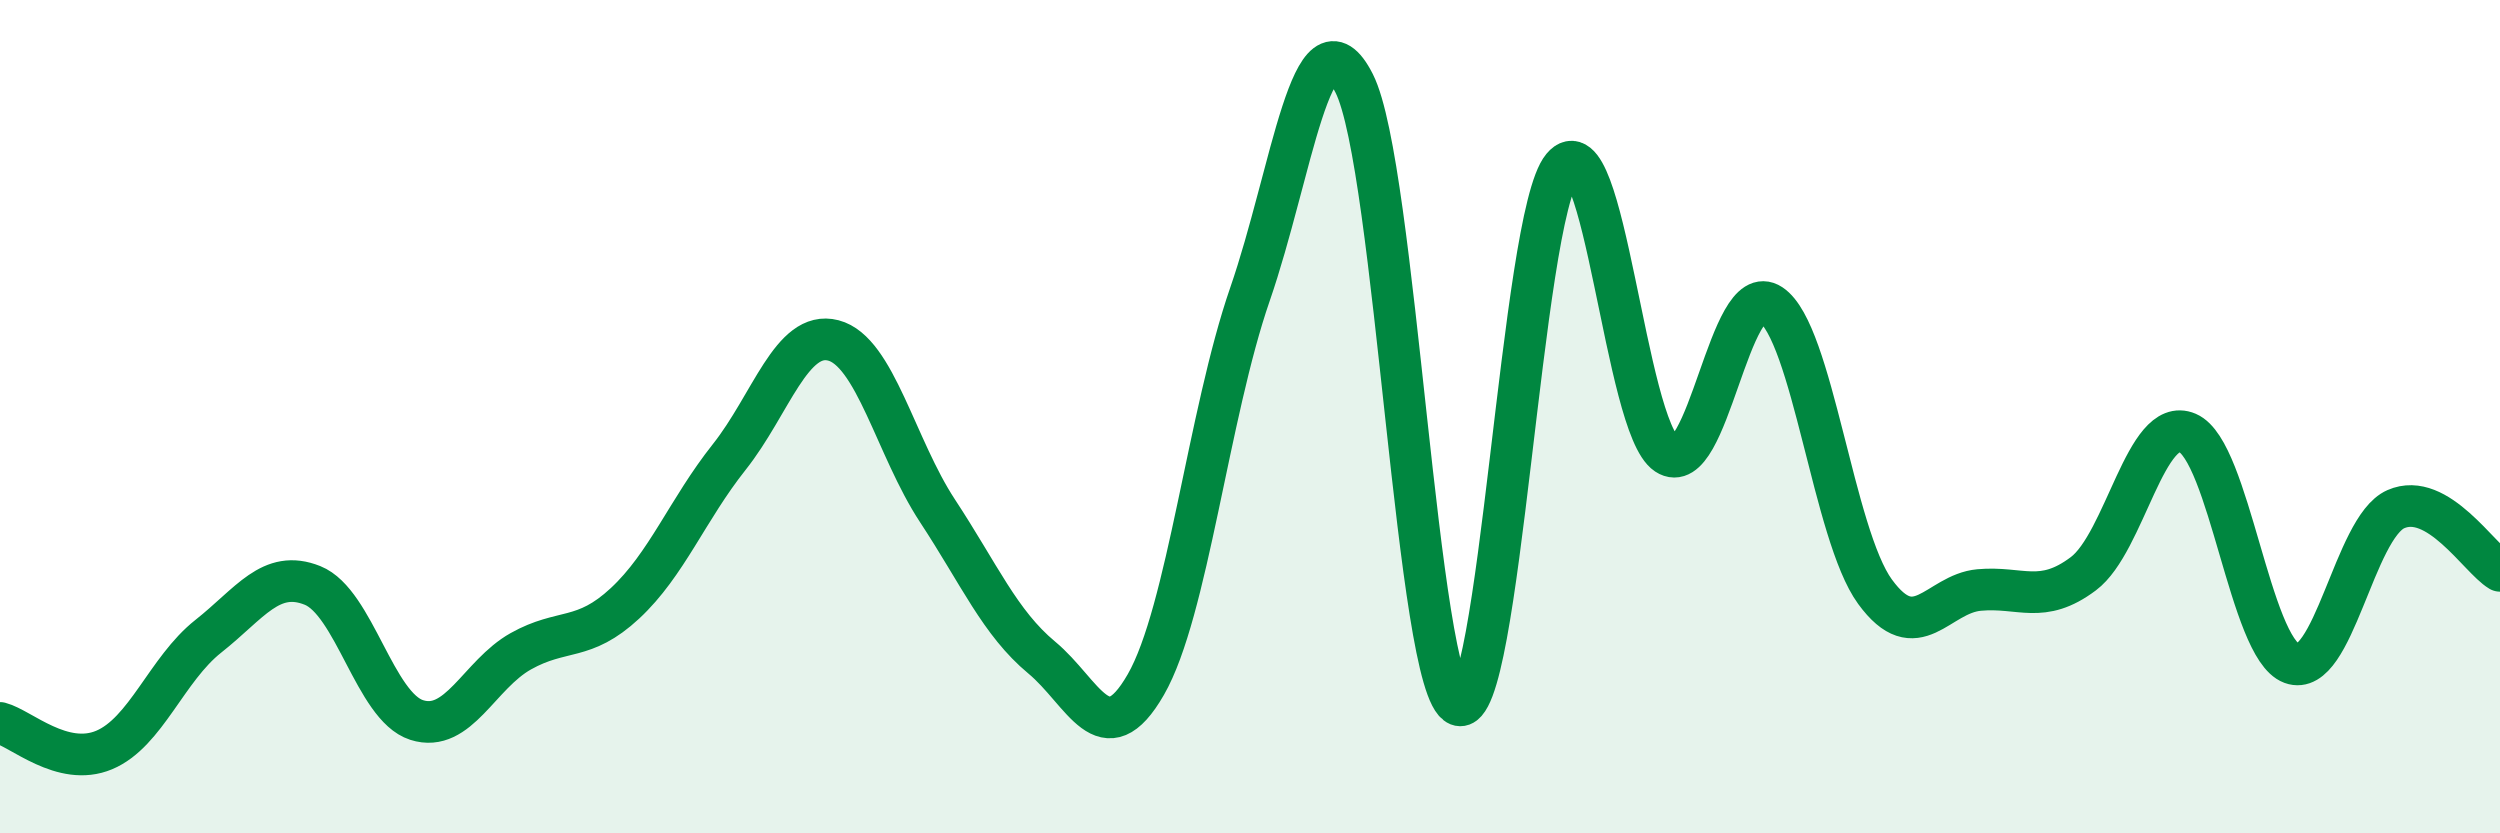 
    <svg width="60" height="20" viewBox="0 0 60 20" xmlns="http://www.w3.org/2000/svg">
      <path
        d="M 0,17.35 C 0.5,17.48 1.5,18.42 2.5,18 C 3.5,17.58 4,16.06 5,15.27 C 6,14.48 6.5,13.65 7.5,14.05 C 8.5,14.45 9,16.96 10,17.28 C 11,17.6 11.5,16.19 12.5,15.63 C 13.5,15.07 14,15.41 15,14.48 C 16,13.55 16.5,12.23 17.5,10.97 C 18.5,9.71 19,7.91 20,8.17 C 21,8.43 21.5,10.74 22.5,12.26 C 23.5,13.78 24,14.95 25,15.78 C 26,16.61 26.5,18.17 27.5,16.43 C 28.5,14.69 29,9.95 30,7.06 C 31,4.17 31.5,0.03 32.5,2 C 33.5,3.97 34,16.52 35,16.92 C 36,17.32 36.5,5.21 37.5,4.01 C 38.5,2.81 39,10.24 40,10.9 C 41,11.56 41.5,6.65 42.5,7.31 C 43.5,7.97 44,12.83 45,14.2 C 46,15.57 46.5,14.25 47.5,14.16 C 48.5,14.07 49,14.52 50,13.77 C 51,13.02 51.5,9.96 52.5,10.39 C 53.5,10.82 54,15.55 55,15.92 C 56,16.29 56.5,12.66 57.5,12.22 C 58.5,11.78 59.5,13.4 60,13.7L60 20L0 20Z"
        fill="#008740"
        opacity="0.1"
        stroke-linecap="round"
        stroke-linejoin="round"
      />
      <path
        d="M 0,17.35 C 0.5,17.48 1.5,18.42 2.5,18 C 3.5,17.58 4,16.06 5,15.27 C 6,14.48 6.5,13.65 7.5,14.05 C 8.5,14.45 9,16.96 10,17.28 C 11,17.6 11.5,16.19 12.5,15.63 C 13.5,15.07 14,15.41 15,14.48 C 16,13.55 16.5,12.23 17.5,10.97 C 18.5,9.71 19,7.91 20,8.17 C 21,8.43 21.5,10.74 22.5,12.26 C 23.5,13.78 24,14.95 25,15.78 C 26,16.61 26.5,18.17 27.5,16.43 C 28.5,14.69 29,9.95 30,7.06 C 31,4.17 31.5,0.03 32.5,2 C 33.5,3.97 34,16.52 35,16.92 C 36,17.32 36.5,5.21 37.5,4.01 C 38.5,2.81 39,10.24 40,10.9 C 41,11.56 41.5,6.65 42.5,7.31 C 43.5,7.97 44,12.83 45,14.2 C 46,15.57 46.5,14.25 47.5,14.16 C 48.5,14.07 49,14.52 50,13.77 C 51,13.02 51.5,9.96 52.5,10.39 C 53.5,10.82 54,15.55 55,15.92 C 56,16.29 56.5,12.66 57.5,12.22 C 58.5,11.78 59.5,13.4 60,13.7"
        stroke="#008740"
        stroke-width="1"
        fill="none"
        stroke-linecap="round"
        stroke-linejoin="round"
      />
    </svg>
  